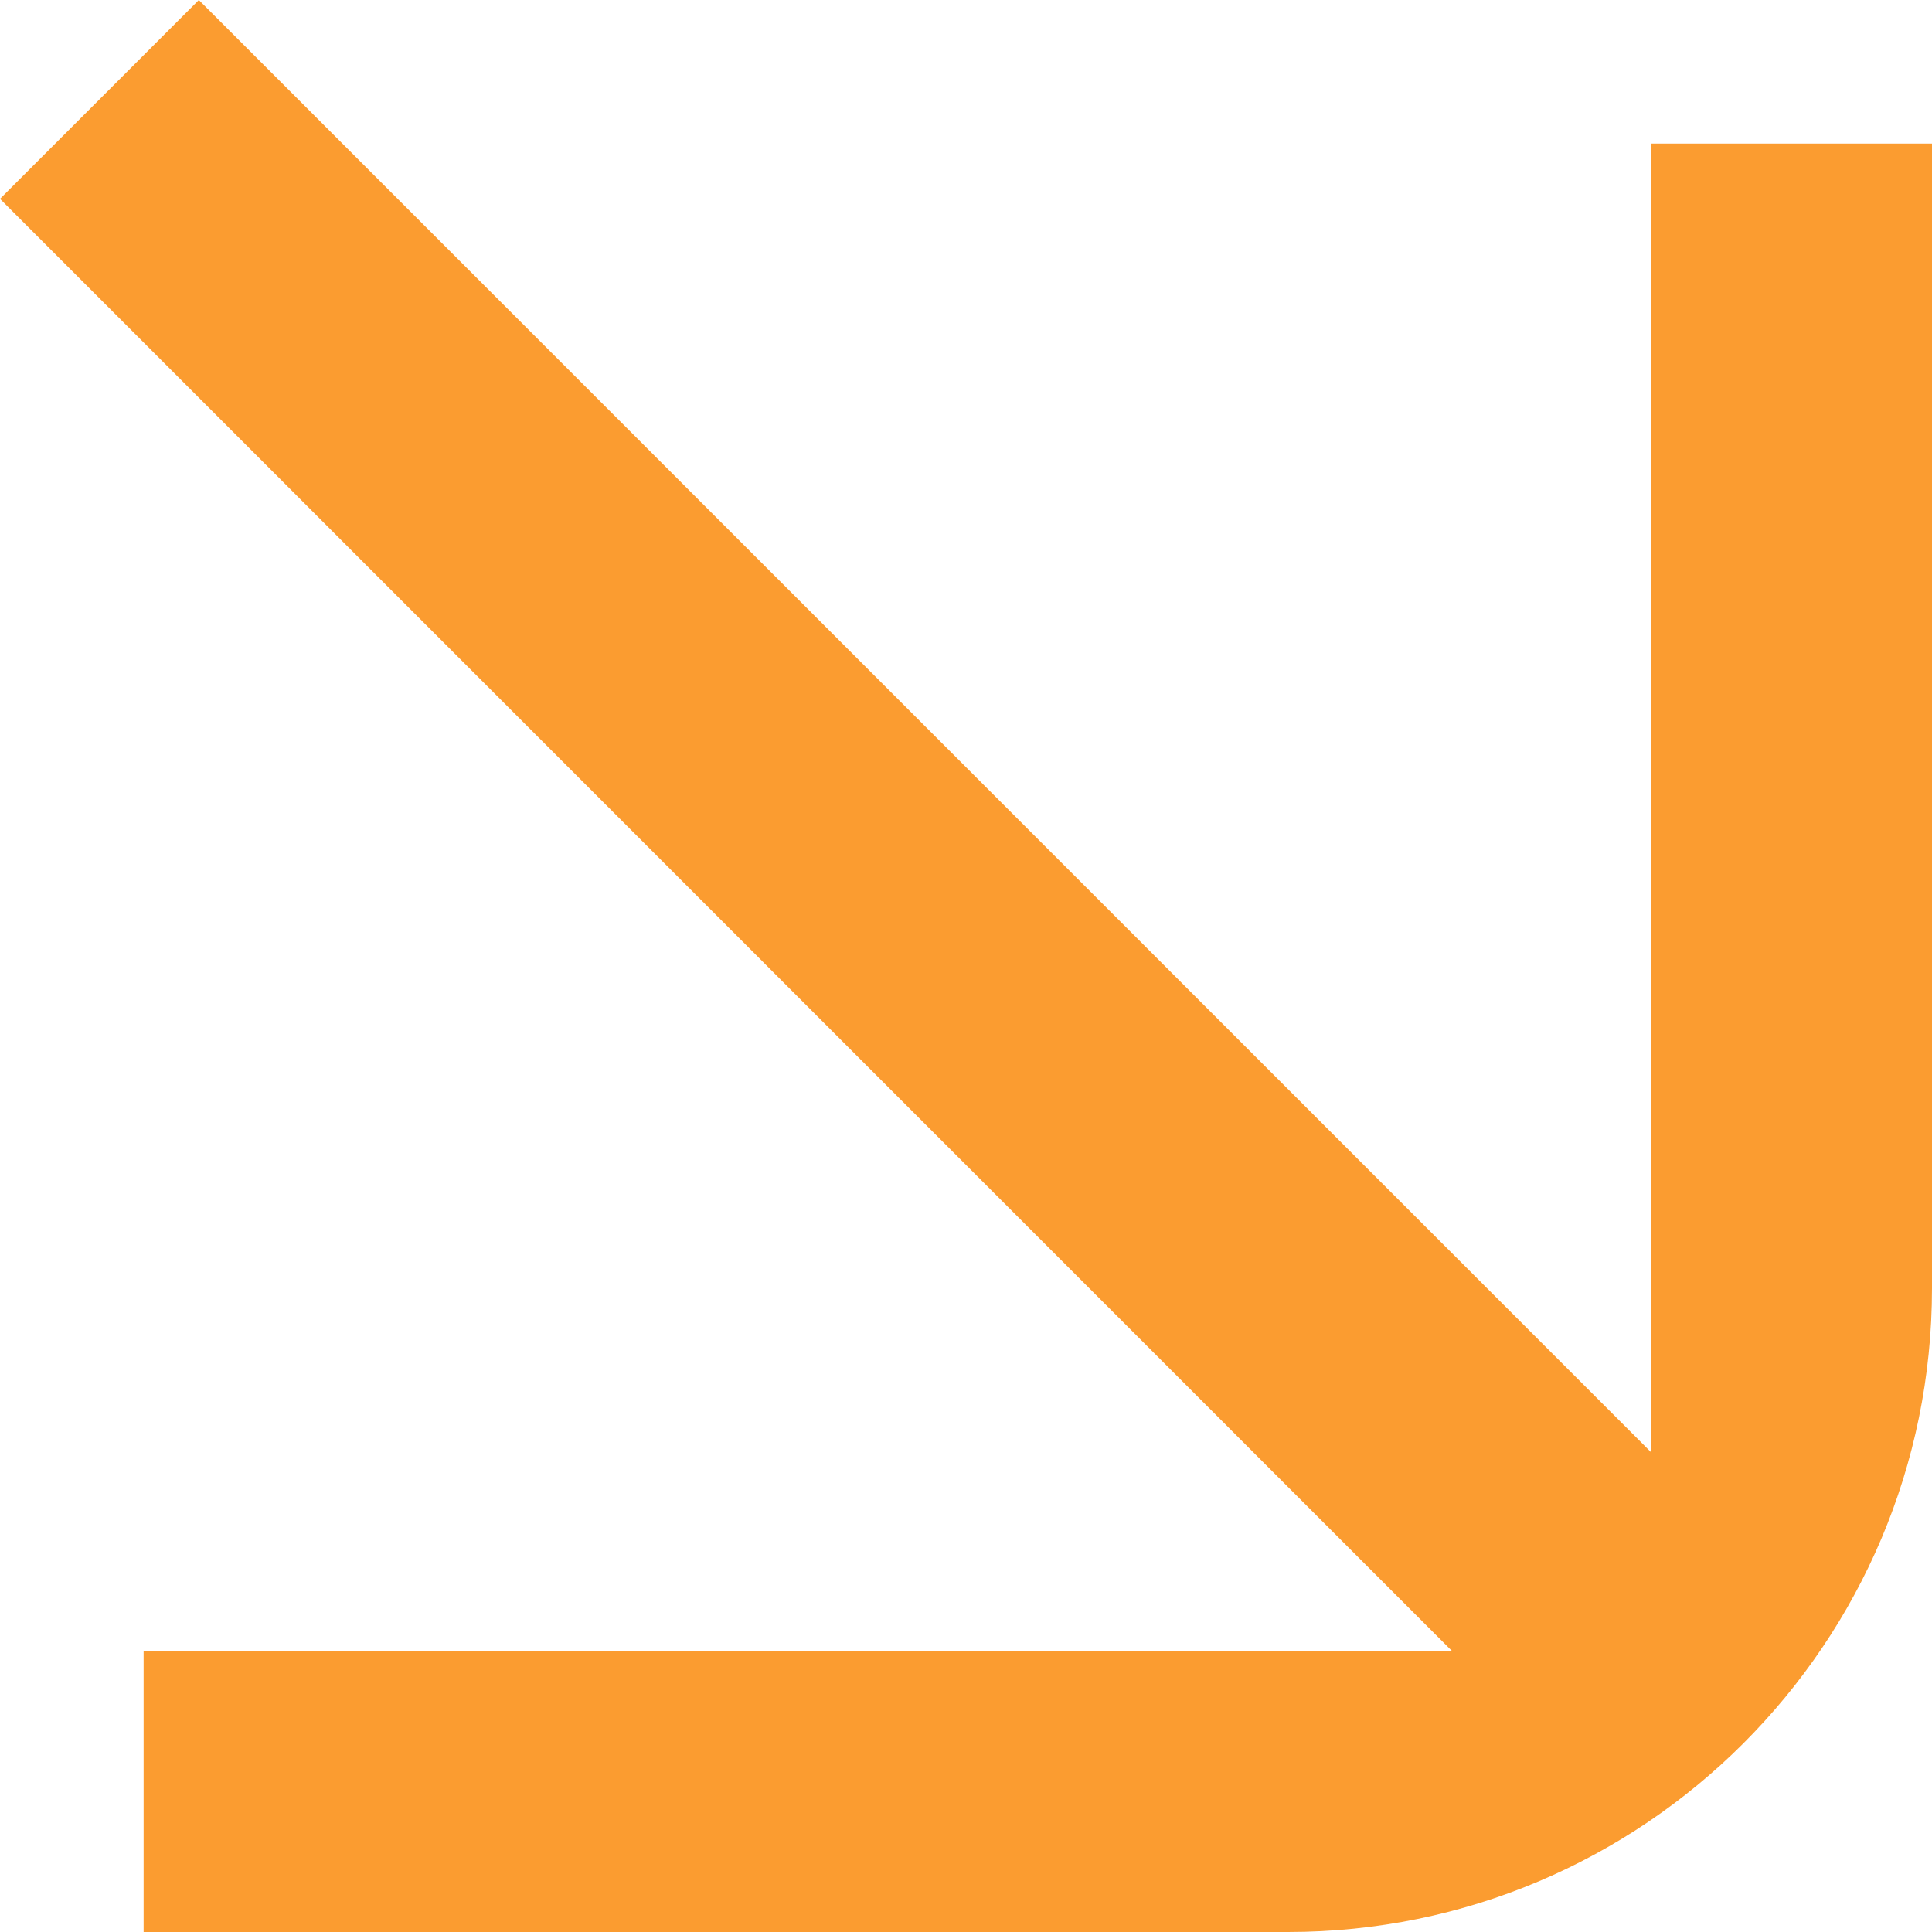 <?xml version="1.0" encoding="UTF-8"?>
<svg xmlns="http://www.w3.org/2000/svg" width="24" height="24" viewBox="0 0 24 24" fill="none">
  <path id="Vector" d="M20.506 18.036L2.47 -3.8147e-06L0 2.47L18.034 20.506H1.784V24H16C20.418 24 24 20.418 24 16V1.784H20.506V18.036Z" fill="#FB9C30"></path>
</svg>
